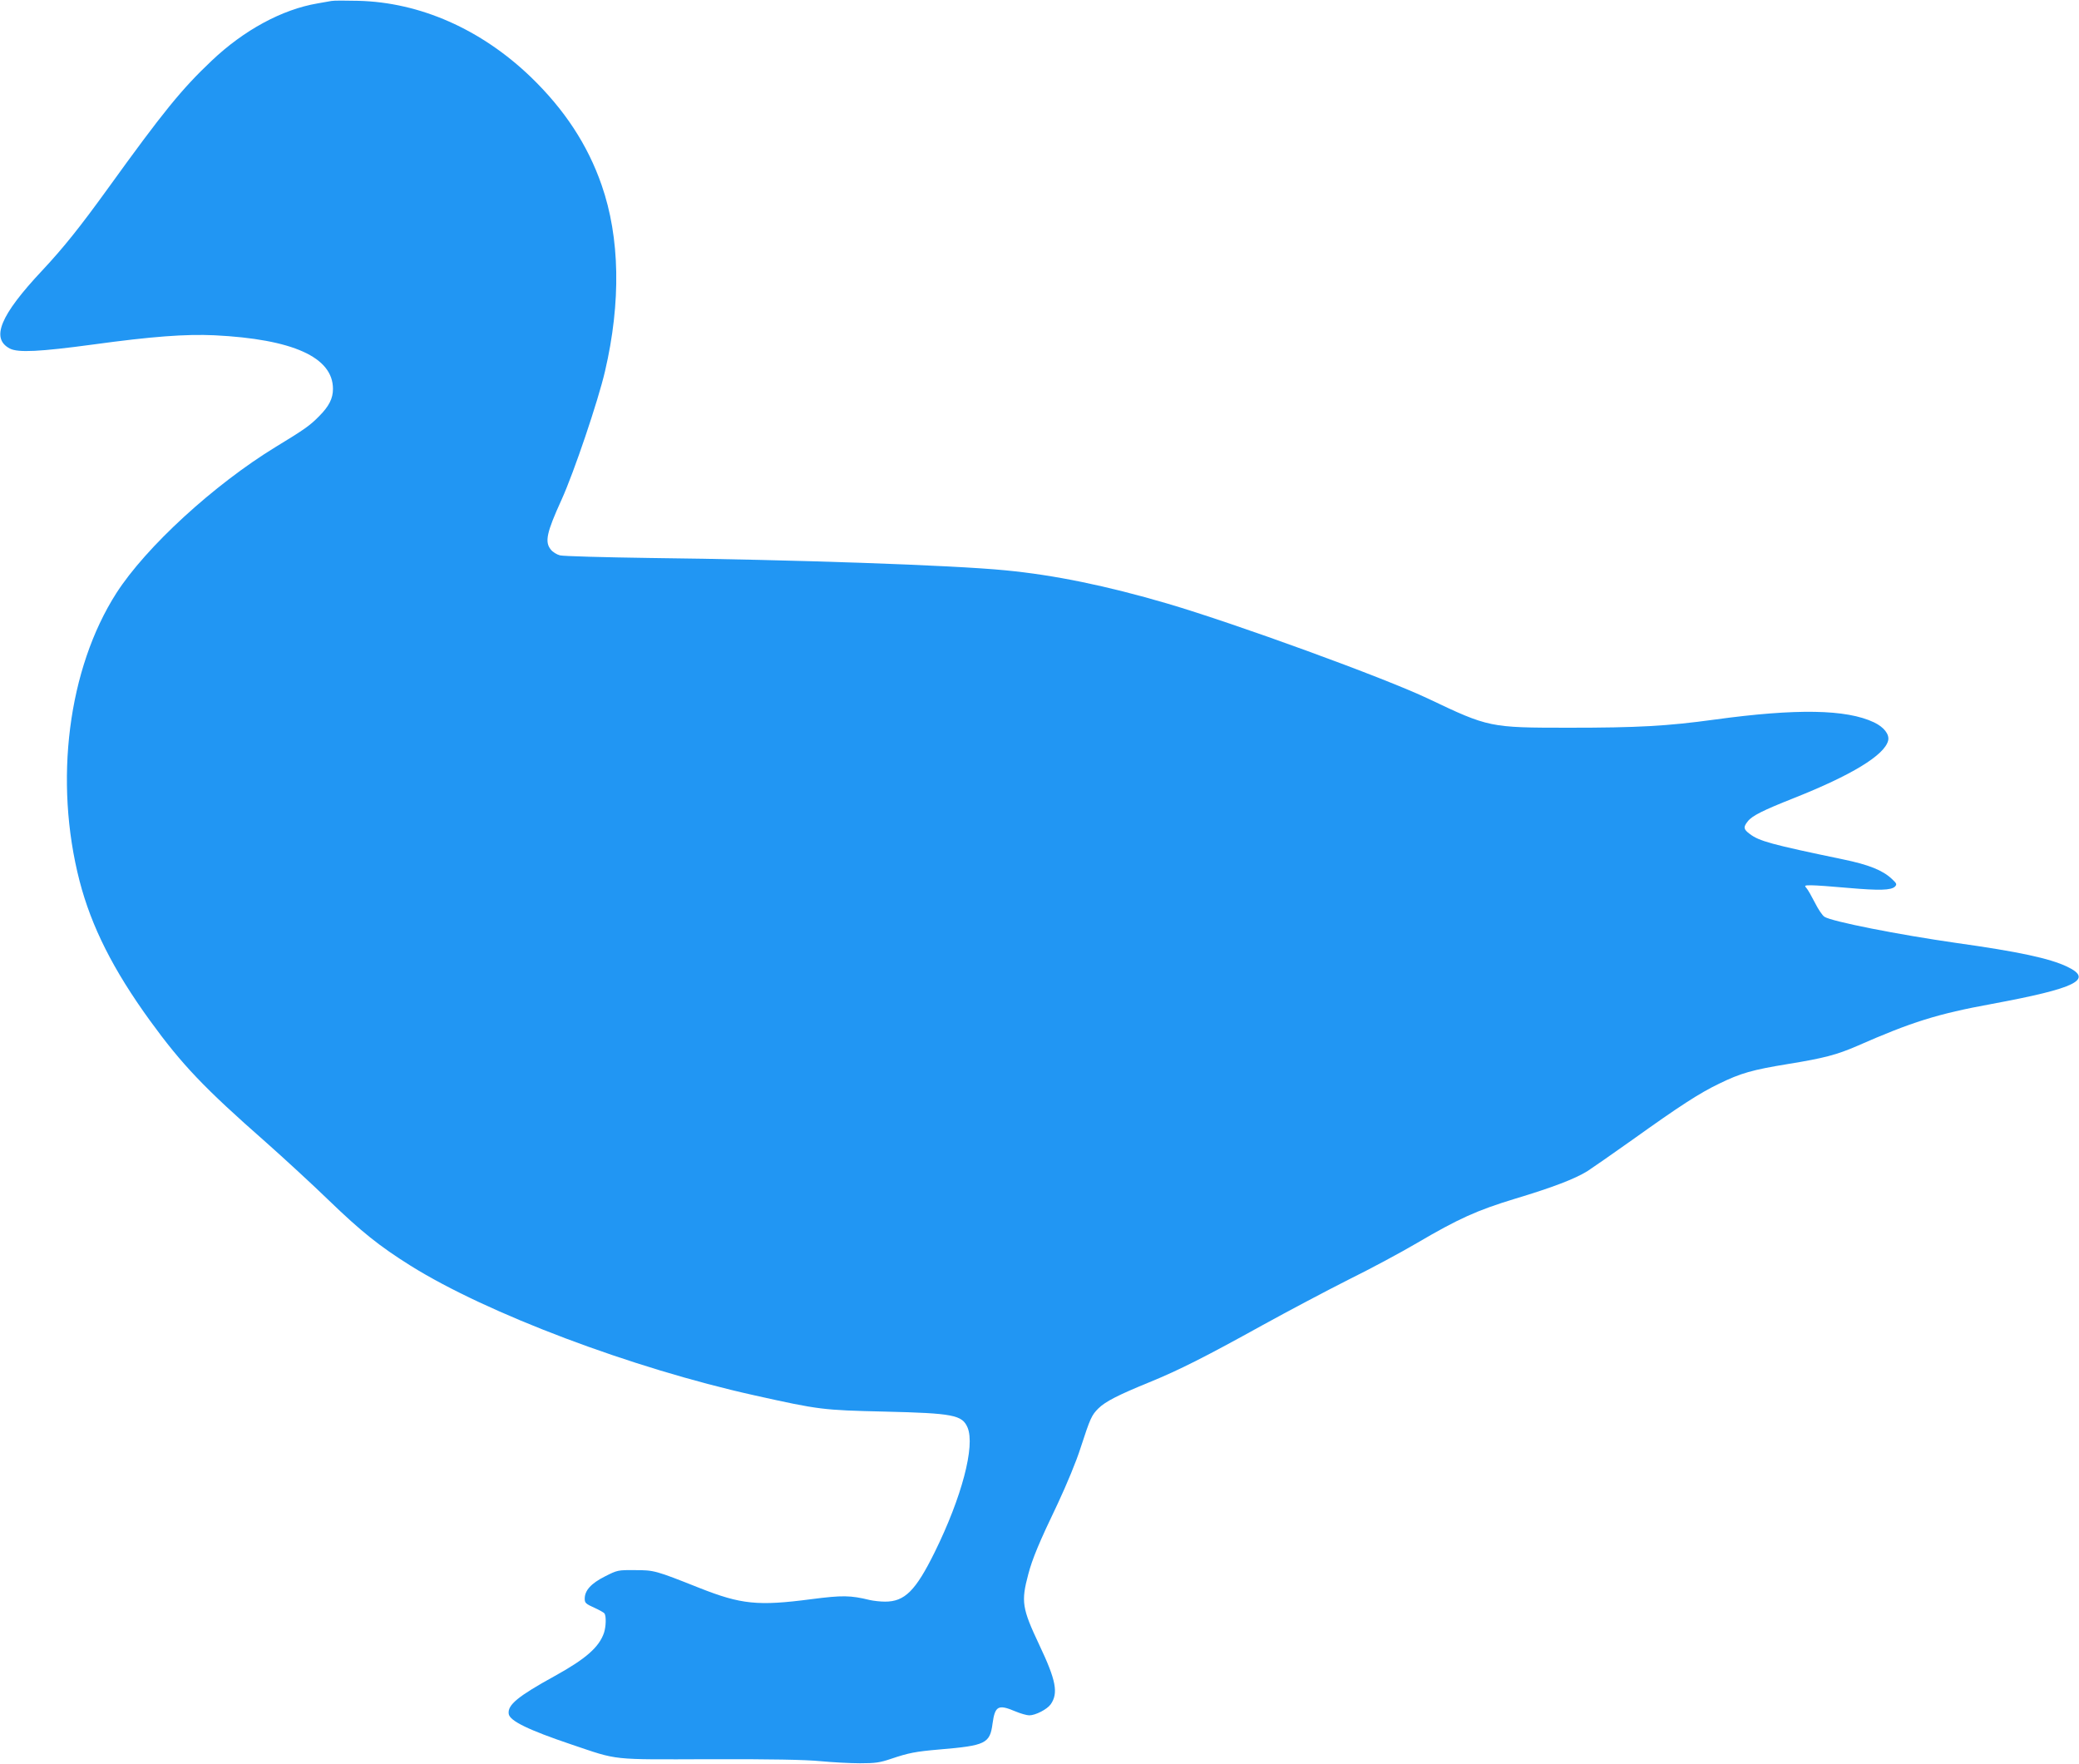 <?xml version="1.0" standalone="no"?>
<!DOCTYPE svg PUBLIC "-//W3C//DTD SVG 20010904//EN"
 "http://www.w3.org/TR/2001/REC-SVG-20010904/DTD/svg10.dtd">
<svg version="1.0" xmlns="http://www.w3.org/2000/svg"
 width="1280pt" height="1086pt" viewBox="0 0 1280 1086"
 preserveAspectRatio="xMidYMid meet">
<g transform="translate(0,1086) scale(0.1,-0.1)"
fill="#2196f3" stroke="none">
<path d="M2040 10854 c-14 -2 -52 -9 -85 -15 -218 -37 -453 -164 -652 -353
-184 -174 -298 -314 -637 -784 -172 -238 -274 -366 -406 -507 -260 -277 -318
-419 -199 -481 51 -26 185 -19 511 25 365 50 571 65 748 57 483 -24 730 -135
730 -330 0 -59 -24 -107 -86 -169 -56 -57 -90 -81 -266 -188 -380 -232 -799
-616 -982 -901 -297 -465 -385 -1156 -226 -1772 73 -281 207 -547 434 -860
196 -270 333 -414 711 -746 115 -102 291 -264 390 -360 197 -190 311 -282 503
-402 470 -294 1364 -631 2117 -798 400 -89 419 -91 800 -100 424 -10 479 -21
512 -98 48 -114 -36 -430 -202 -767 -118 -239 -185 -305 -306 -305 -30 0 -72
5 -94 10 -120 29 -167 30 -361 5 -328 -43 -431 -32 -687 69 -272 108 -279 110
-398 110 -105 1 -108 0 -185 -39 -85 -43 -124 -86 -124 -137 0 -26 7 -32 58
-55 31 -14 60 -30 64 -36 11 -18 9 -80 -3 -118 -30 -89 -112 -161 -302 -266
-229 -126 -293 -179 -285 -234 6 -43 121 -99 388 -189 291 -98 232 -92 850
-90 375 1 588 -3 680 -12 74 -7 185 -13 245 -13 94 0 122 4 190 27 110 37 150
45 300 58 283 24 310 36 326 160 15 108 35 119 139 75 33 -14 72 -25 87 -25
38 0 110 37 132 68 48 69 33 148 -70 365 -107 227 -113 267 -68 436 25 95 66
194 183 438 54 116 113 257 139 340 60 184 68 201 110 243 43 42 121 82 312
160 184 75 346 157 700 353 160 88 398 214 529 280 132 65 320 166 417 223
259 152 372 203 609 275 226 68 363 120 443 169 28 18 153 105 277 193 291
208 412 287 535 346 131 64 203 85 425 121 222 36 299 57 422 110 339 149 495
198 833 260 518 96 627 150 462 229 -107 51 -297 92 -682 146 -357 51 -767
132 -812 161 -13 8 -39 47 -59 87 -20 39 -43 80 -52 90 -14 16 -12 17 31 17
25 0 126 -7 224 -16 194 -17 266 -15 290 8 13 14 11 19 -19 47 -56 53 -142 88
-303 121 -442 92 -514 112 -572 156 -39 29 -41 42 -12 78 26 34 95 68 279 141
359 142 563 266 585 356 9 38 -26 83 -87 112 -170 81 -478 86 -982 17 -292
-40 -472 -50 -899 -50 -484 0 -492 2 -862 178 -271 129 -1185 462 -1610 587
-372 109 -693 175 -995 204 -324 32 -1316 66 -2190 76 -283 4 -532 11 -552 16
-20 5 -46 21 -57 36 -38 47 -26 104 67 308 76 168 224 605 267 790 99 425 92
822 -21 1146 -86 248 -229 465 -436 665 -306 294 -682 460 -1063 469 -77 2
-151 2 -165 -1z"/>
</g>
</svg>
